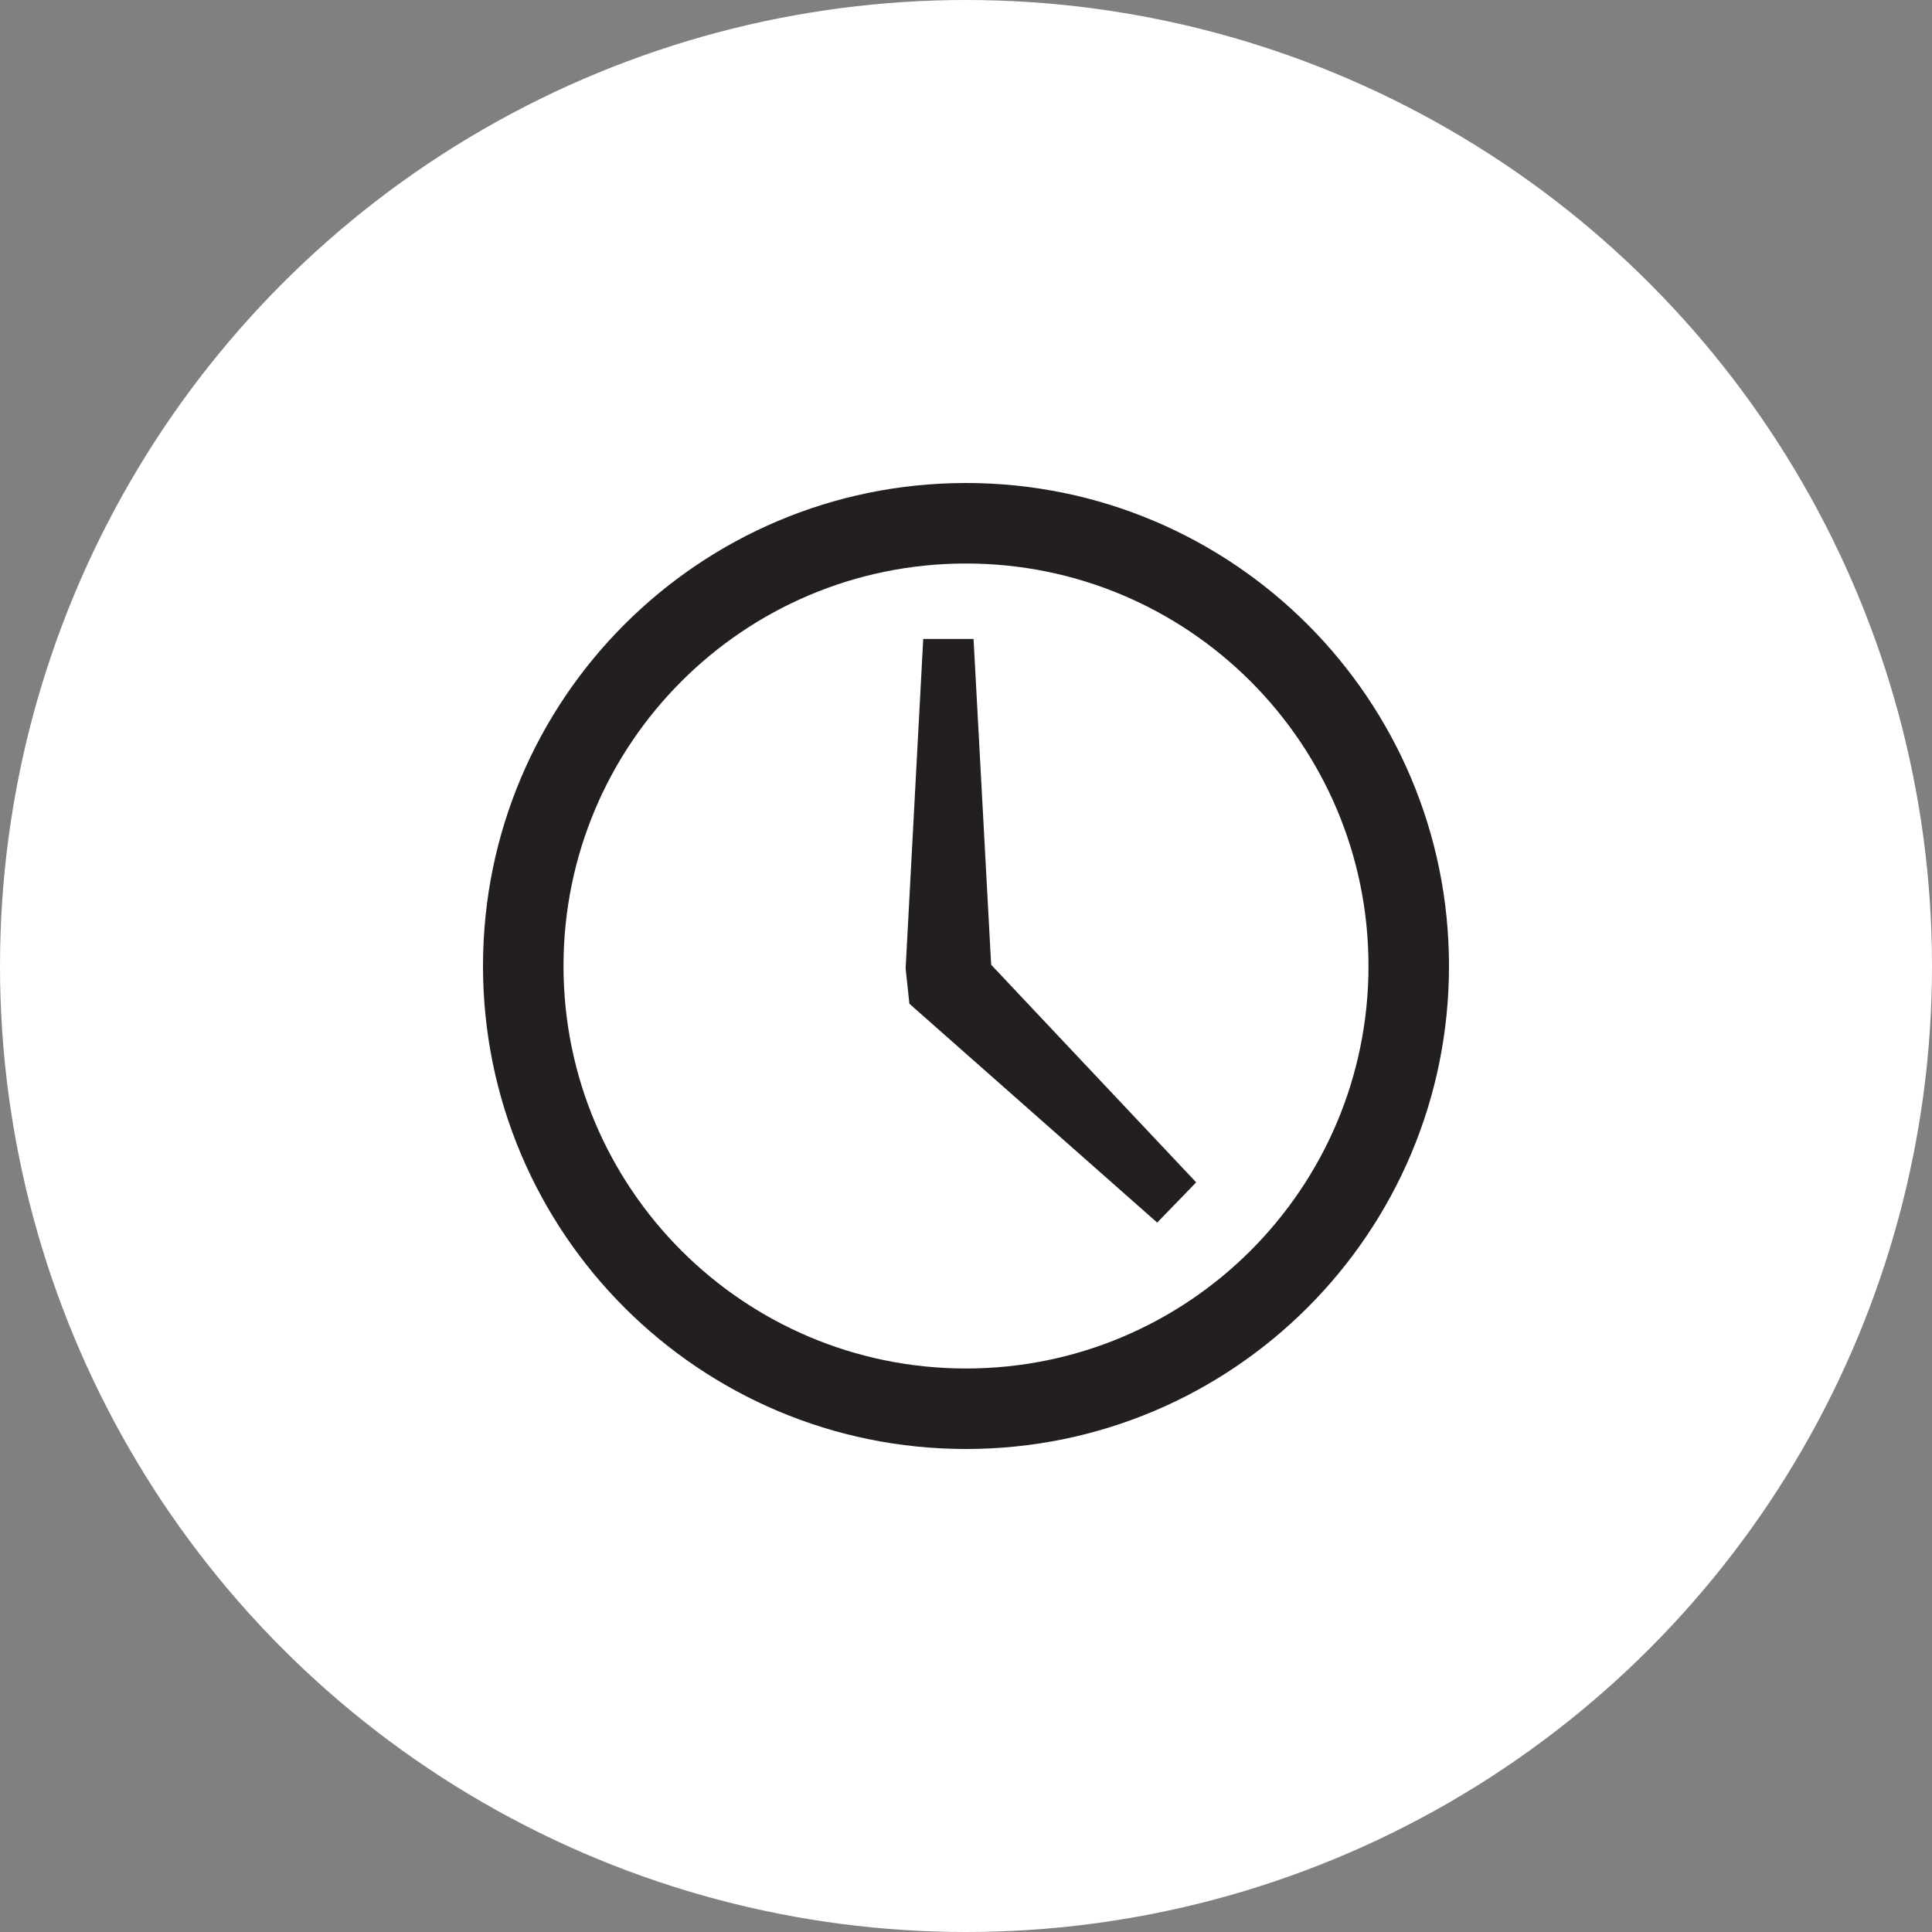 <?xml version="1.0" encoding="UTF-8"?> <svg xmlns="http://www.w3.org/2000/svg" width="100" height="100" viewBox="0 0 100 100" fill="none"><rect x="0" y="0" width="100" height="100" fill="#808080" stroke="none"/> <g clip-path="url(#clip0_1_14)"> <circle cx="50" cy="50" r="50" fill="white"></circle> <g clip-path="url(#clip1_1_14)"> <path d="M50 25C36.19 25 25 36.19 25 50C25 63.81 36.19 75 50 75C63.81 75 75 63.81 75 50C75 36.19 63.81 25 50 25ZM50 29.167C61.507 29.167 70.833 38.493 70.833 50C70.833 61.507 61.507 70.833 50 70.833C38.493 70.833 29.167 61.507 29.167 50C29.167 38.493 38.493 29.167 50 29.167ZM47.786 33.073L46.875 50.13L47.07 51.953L59.896 63.281L61.914 61.198L51.302 49.935L50.391 33.073H47.786Z" fill="#231F20"></path> </g> </g> <defs> <clipPath id="clip0_1_14"> <rect width="100" height="100" fill="white"></rect> </clipPath> <clipPath id="clip1_1_14"> <rect width="50" height="50" fill="white" transform="translate(25 25)"></rect> </clipPath> </defs> </svg> 